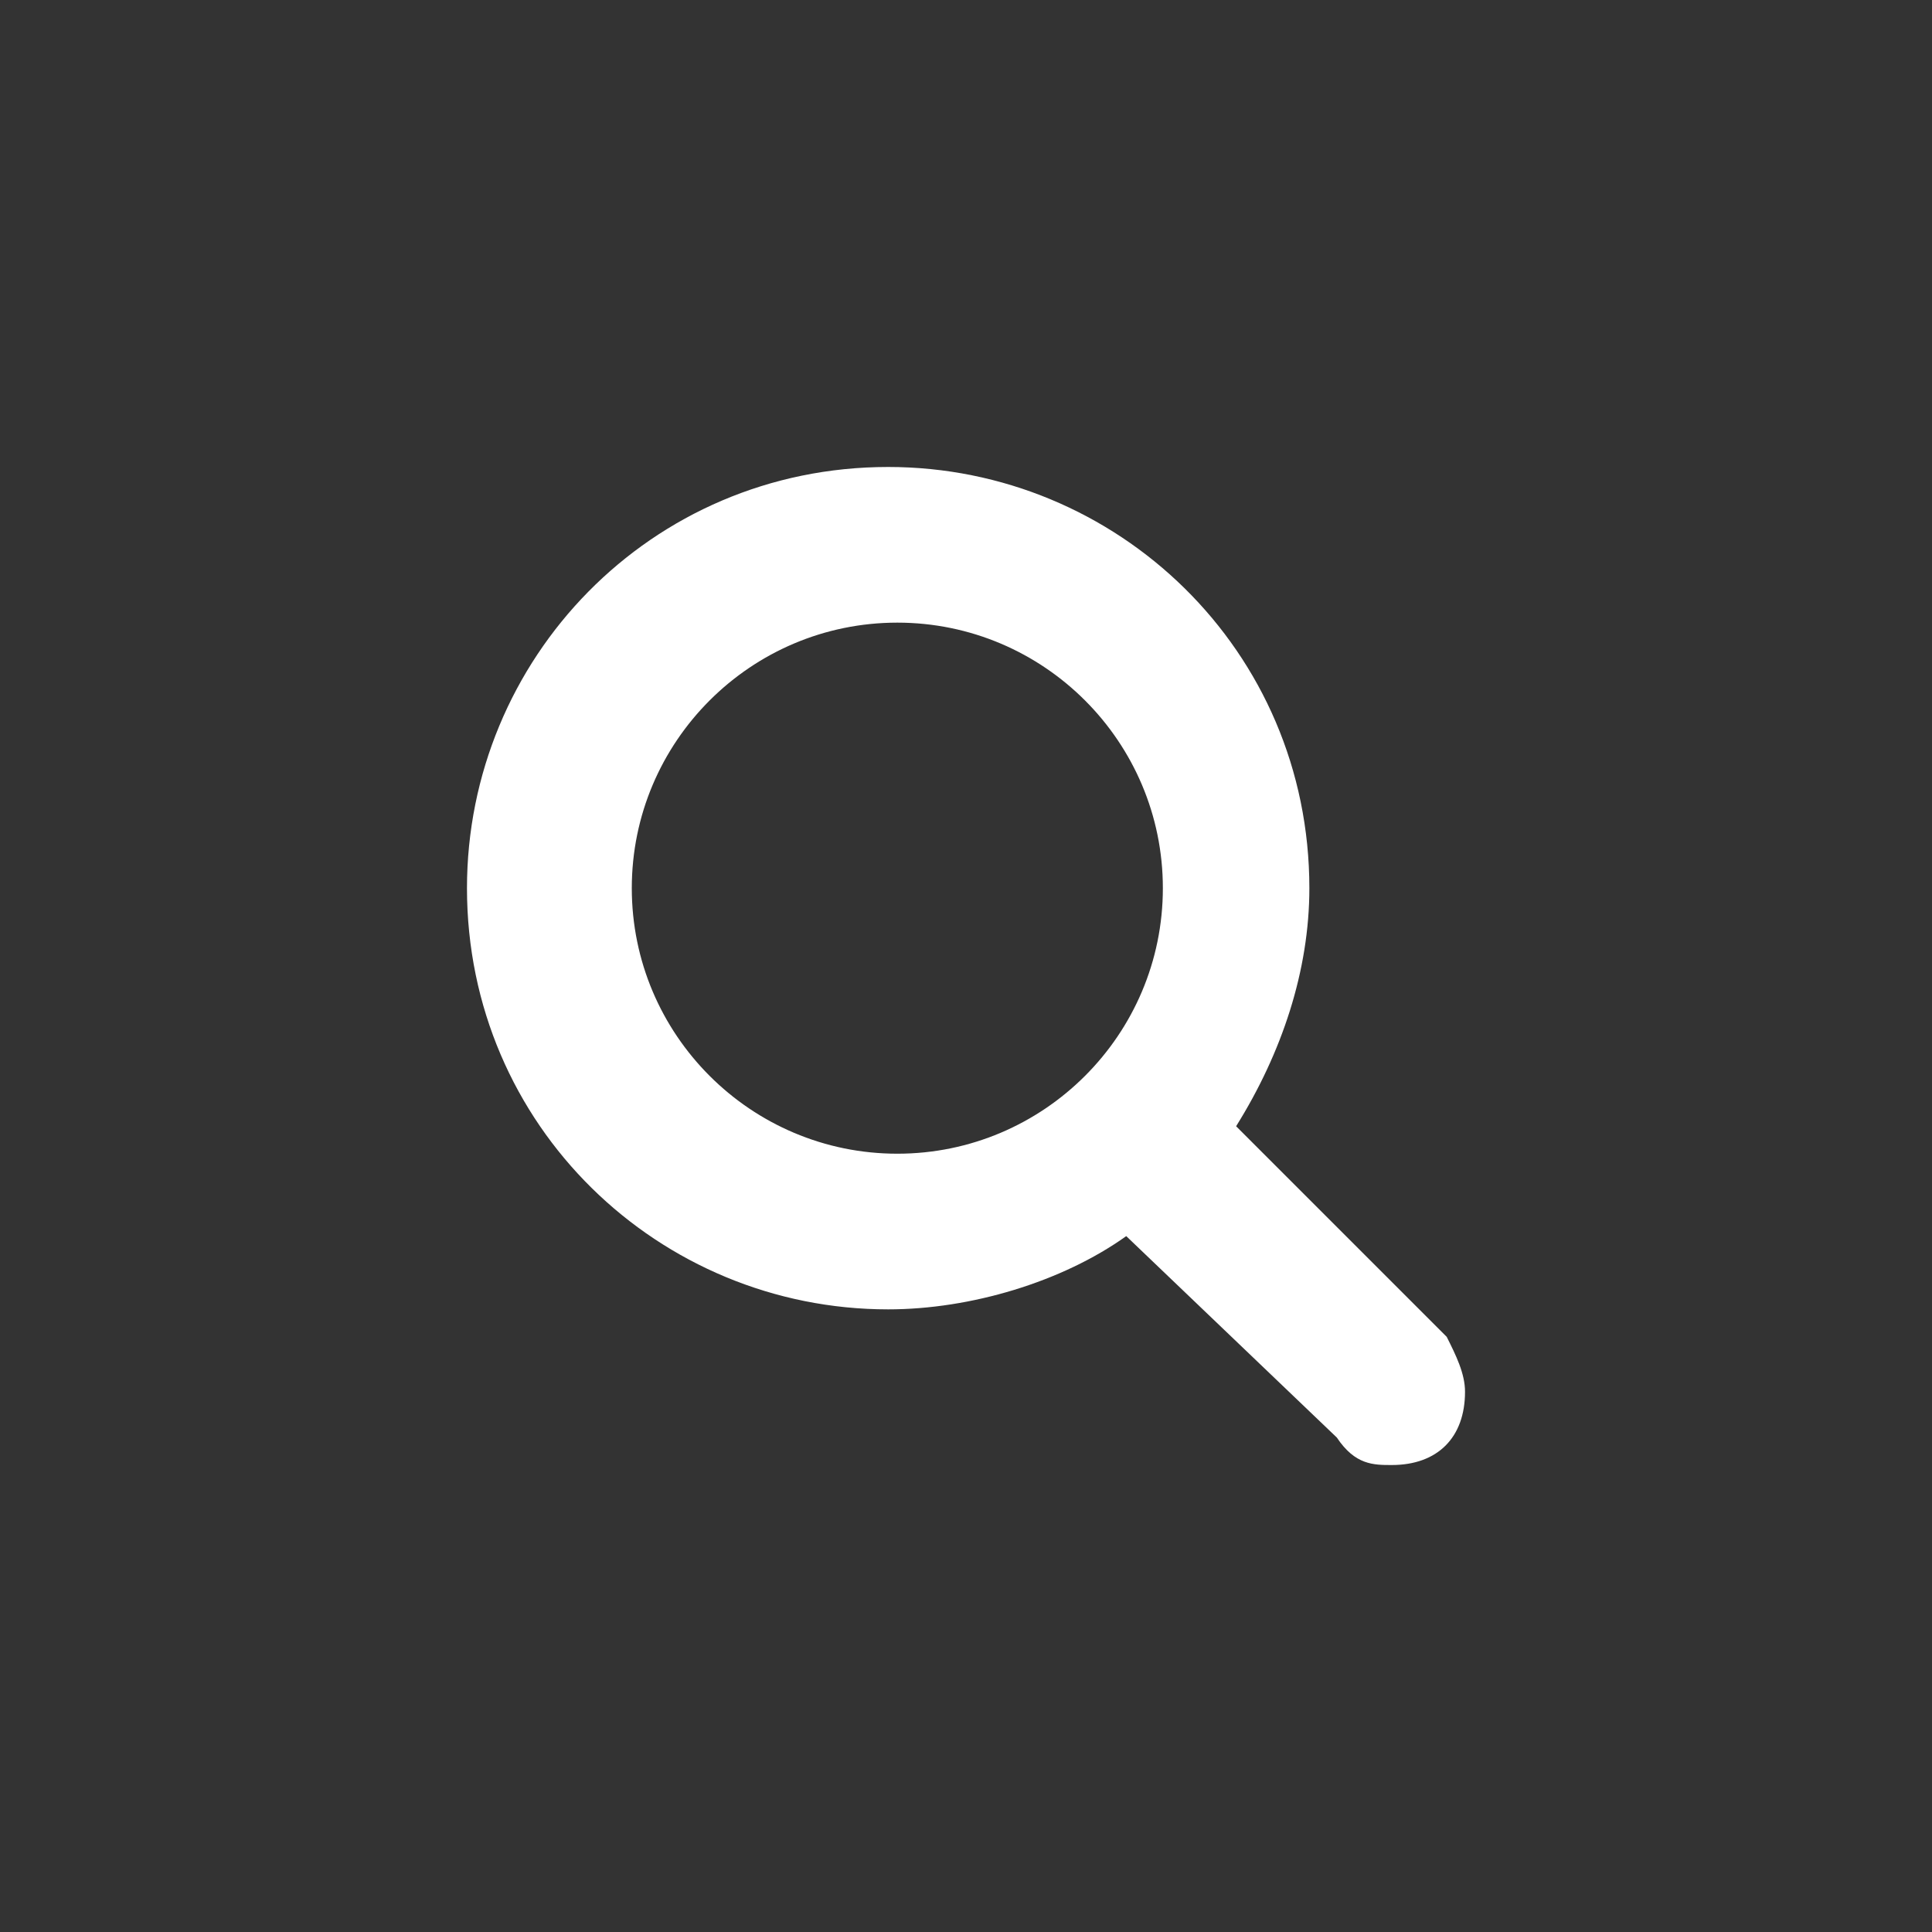 <?xml version="1.0" encoding="utf-8"?>
<!-- Generator: Adobe Illustrator 23.1.0, SVG Export Plug-In . SVG Version: 6.00 Build 0)  -->
<svg version="1.1" id="Layer_1" xmlns="http://www.w3.org/2000/svg" xmlns:xlink="http://www.w3.org/1999/xlink" x="0px" y="0px"
	 viewBox="0 0 21.1 21.1" style="enable-background:new 0 0 21.1 21.1;" xml:space="preserve">
<rect x="0" y="0" width="21.1" height="21.1" fill="#333333" stroke="none"/>
<style type="text/css">
	.st0{clip-path:url(#SVGID_2_);enable-background:new    ;}
	.st1{clip-path:url(#SVGID_4_);}
	.st2{clip-path:url(#SVGID_6_);fill:#FFFFFF;}
</style>
<g>
	<defs>
		<rect id="SVGID_1_" x="5.1" y="5.1" width="10.9" height="10.9"/>
	</defs>
	<clipPath id="SVGID_2_">
		<use xlink:href="#SVGID_1_"  style="overflow:visible;"/>
	</clipPath>
	<g class="st0">
		<g>
			<defs>
				<rect id="SVGID_3_" x="5.1" y="5" width="11" height="11"/>
			</defs>
			<clipPath id="SVGID_4_">
				<use xlink:href="#SVGID_3_"  style="overflow:visible;"/>
			</clipPath>
			<g class="st1">
				<defs>
					<rect id="SVGID_5_" x="5.1" y="5" width="11" height="11"/>
				</defs>
				<clipPath id="SVGID_6_">
					<use xlink:href="#SVGID_5_"  style="overflow:visible;"/>
				</clipPath>
				<path class="st2" d="M16,15.2c0-0.2-0.1-0.4-0.2-0.6l-2.3-2.3c0.5-0.8,0.8-1.7,0.8-2.6c0-2.6-2.1-4.6-4.6-4.6
					c-2.6,0-4.6,2.1-4.6,4.6c0,2.6,2.1,4.6,4.6,4.6c0.9,0,1.9-0.3,2.6-0.8l2.3,2.2C14.8,16,15,16,15.2,16C15.7,16,16,15.7,16,15.2
					 M12.7,9.7c0,1.6-1.3,2.9-2.9,2.9c-1.6,0-2.9-1.3-2.9-2.9c0-1.6,1.3-2.9,2.9-2.9C11.4,6.8,12.7,8.1,12.7,9.7"/>
			</g>
		</g>
	</g>
</g>
</svg>
